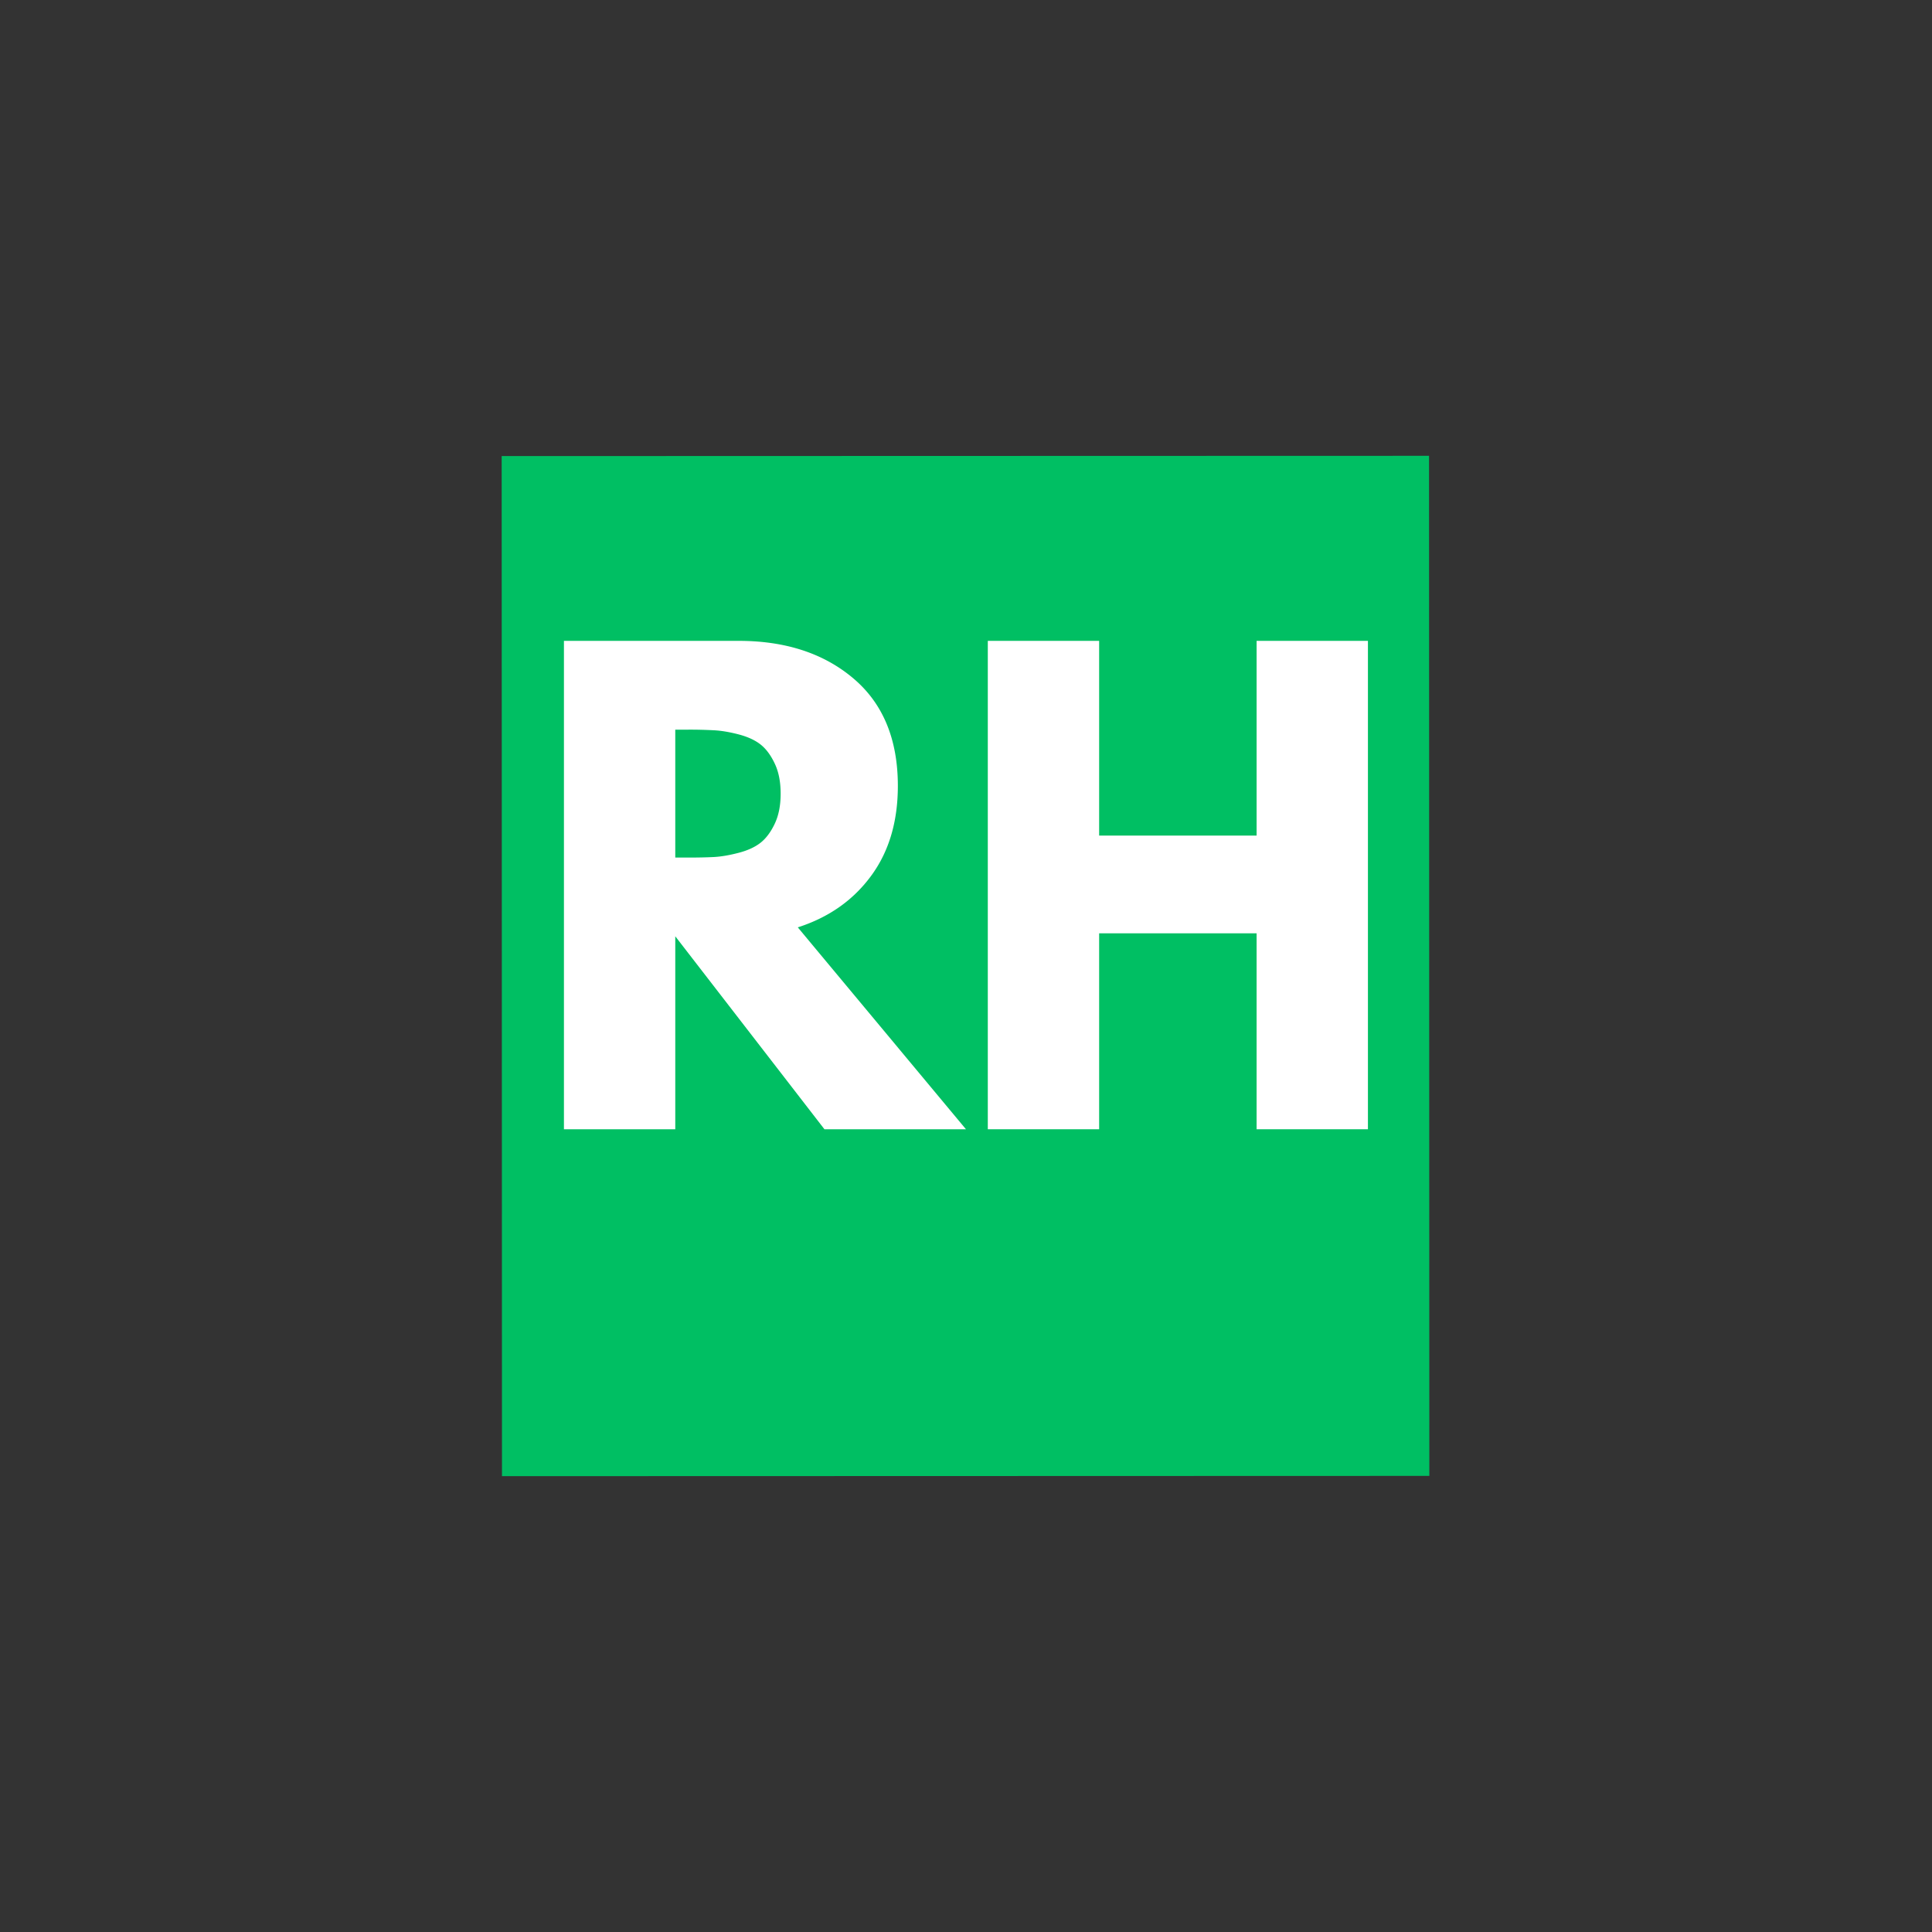 <?xml version="1.0" encoding="UTF-8"?>
<svg data-bbox="88.469 88.469 198.058 198.058" height="500" viewBox="0 0 375 375" width="500" xmlns="http://www.w3.org/2000/svg" data-type="color">
    <rect x="0" y="0" width="375" height="375" fill="#333333" stroke="none"/>
    <g>
        <defs>
            <clipPath id="8712888c-bbed-4d81-a83b-25d4af1a2947">
                <path d="M97 88h181v199H97Zm0 0"/>
            </clipPath>
            <clipPath id="510826ba-82f4-4fe6-96e3-707886fedebc">
                <path d="m97.375 88.523 180-.05.059 198-180 .05Zm0 0"/>
            </clipPath>
            <clipPath id="923c2ff2-f57f-4fef-86e8-fc78f77e884c">
                <path d="m88.469 88.527 198-.058.058 198-198 .058Zm0 0"/>
            </clipPath>
        </defs>
        <g clip-path="url(#8712888c-bbed-4d81-a83b-25d4af1a2947)">
            <g clip-path="url(#510826ba-82f4-4fe6-96e3-707886fedebc)">
                <g clip-path="url(#923c2ff2-f57f-4fef-86e8-fc78f77e884c)">
                    <path d="m88.469 88.527 198-.058.058 198-198 .058Zm0 0" fill="#00bf63" data-color="1"/>
                </g>
            </g>
        </g>
        <path d="M109.46 124.39h33.907q13.669.001 22.281 7.297 8.625 7.3 8.625 20.86-.001 10.453-5.234 17.515-5.221 7.065-14.188 9.938l32.64 39.187h-27.468l-28.953-37.453v37.453h-21.61Zm21.61 42.063h2.531q2.984 0 5.047-.11 2.075-.122 4.719-.812 2.638-.687 4.25-1.953 1.606-1.265 2.75-3.672 1.156-2.42 1.156-5.86-.001-3.45-1.156-5.859-1.144-2.421-2.75-3.687-1.612-1.264-4.25-1.954-2.644-.685-4.719-.796a87 87 0 0 0-5.047-.125h-2.531Zm0 0" fill="#ffffff" data-color="2"/>
        <path d="M213.343 181.156v38.031h-21.61V124.39h21.61v37.797h30.563V124.39h21.609v94.797h-21.61v-38.031Zm0 0" fill="#ffffff" data-color="2"/>
    </g>
</svg>
